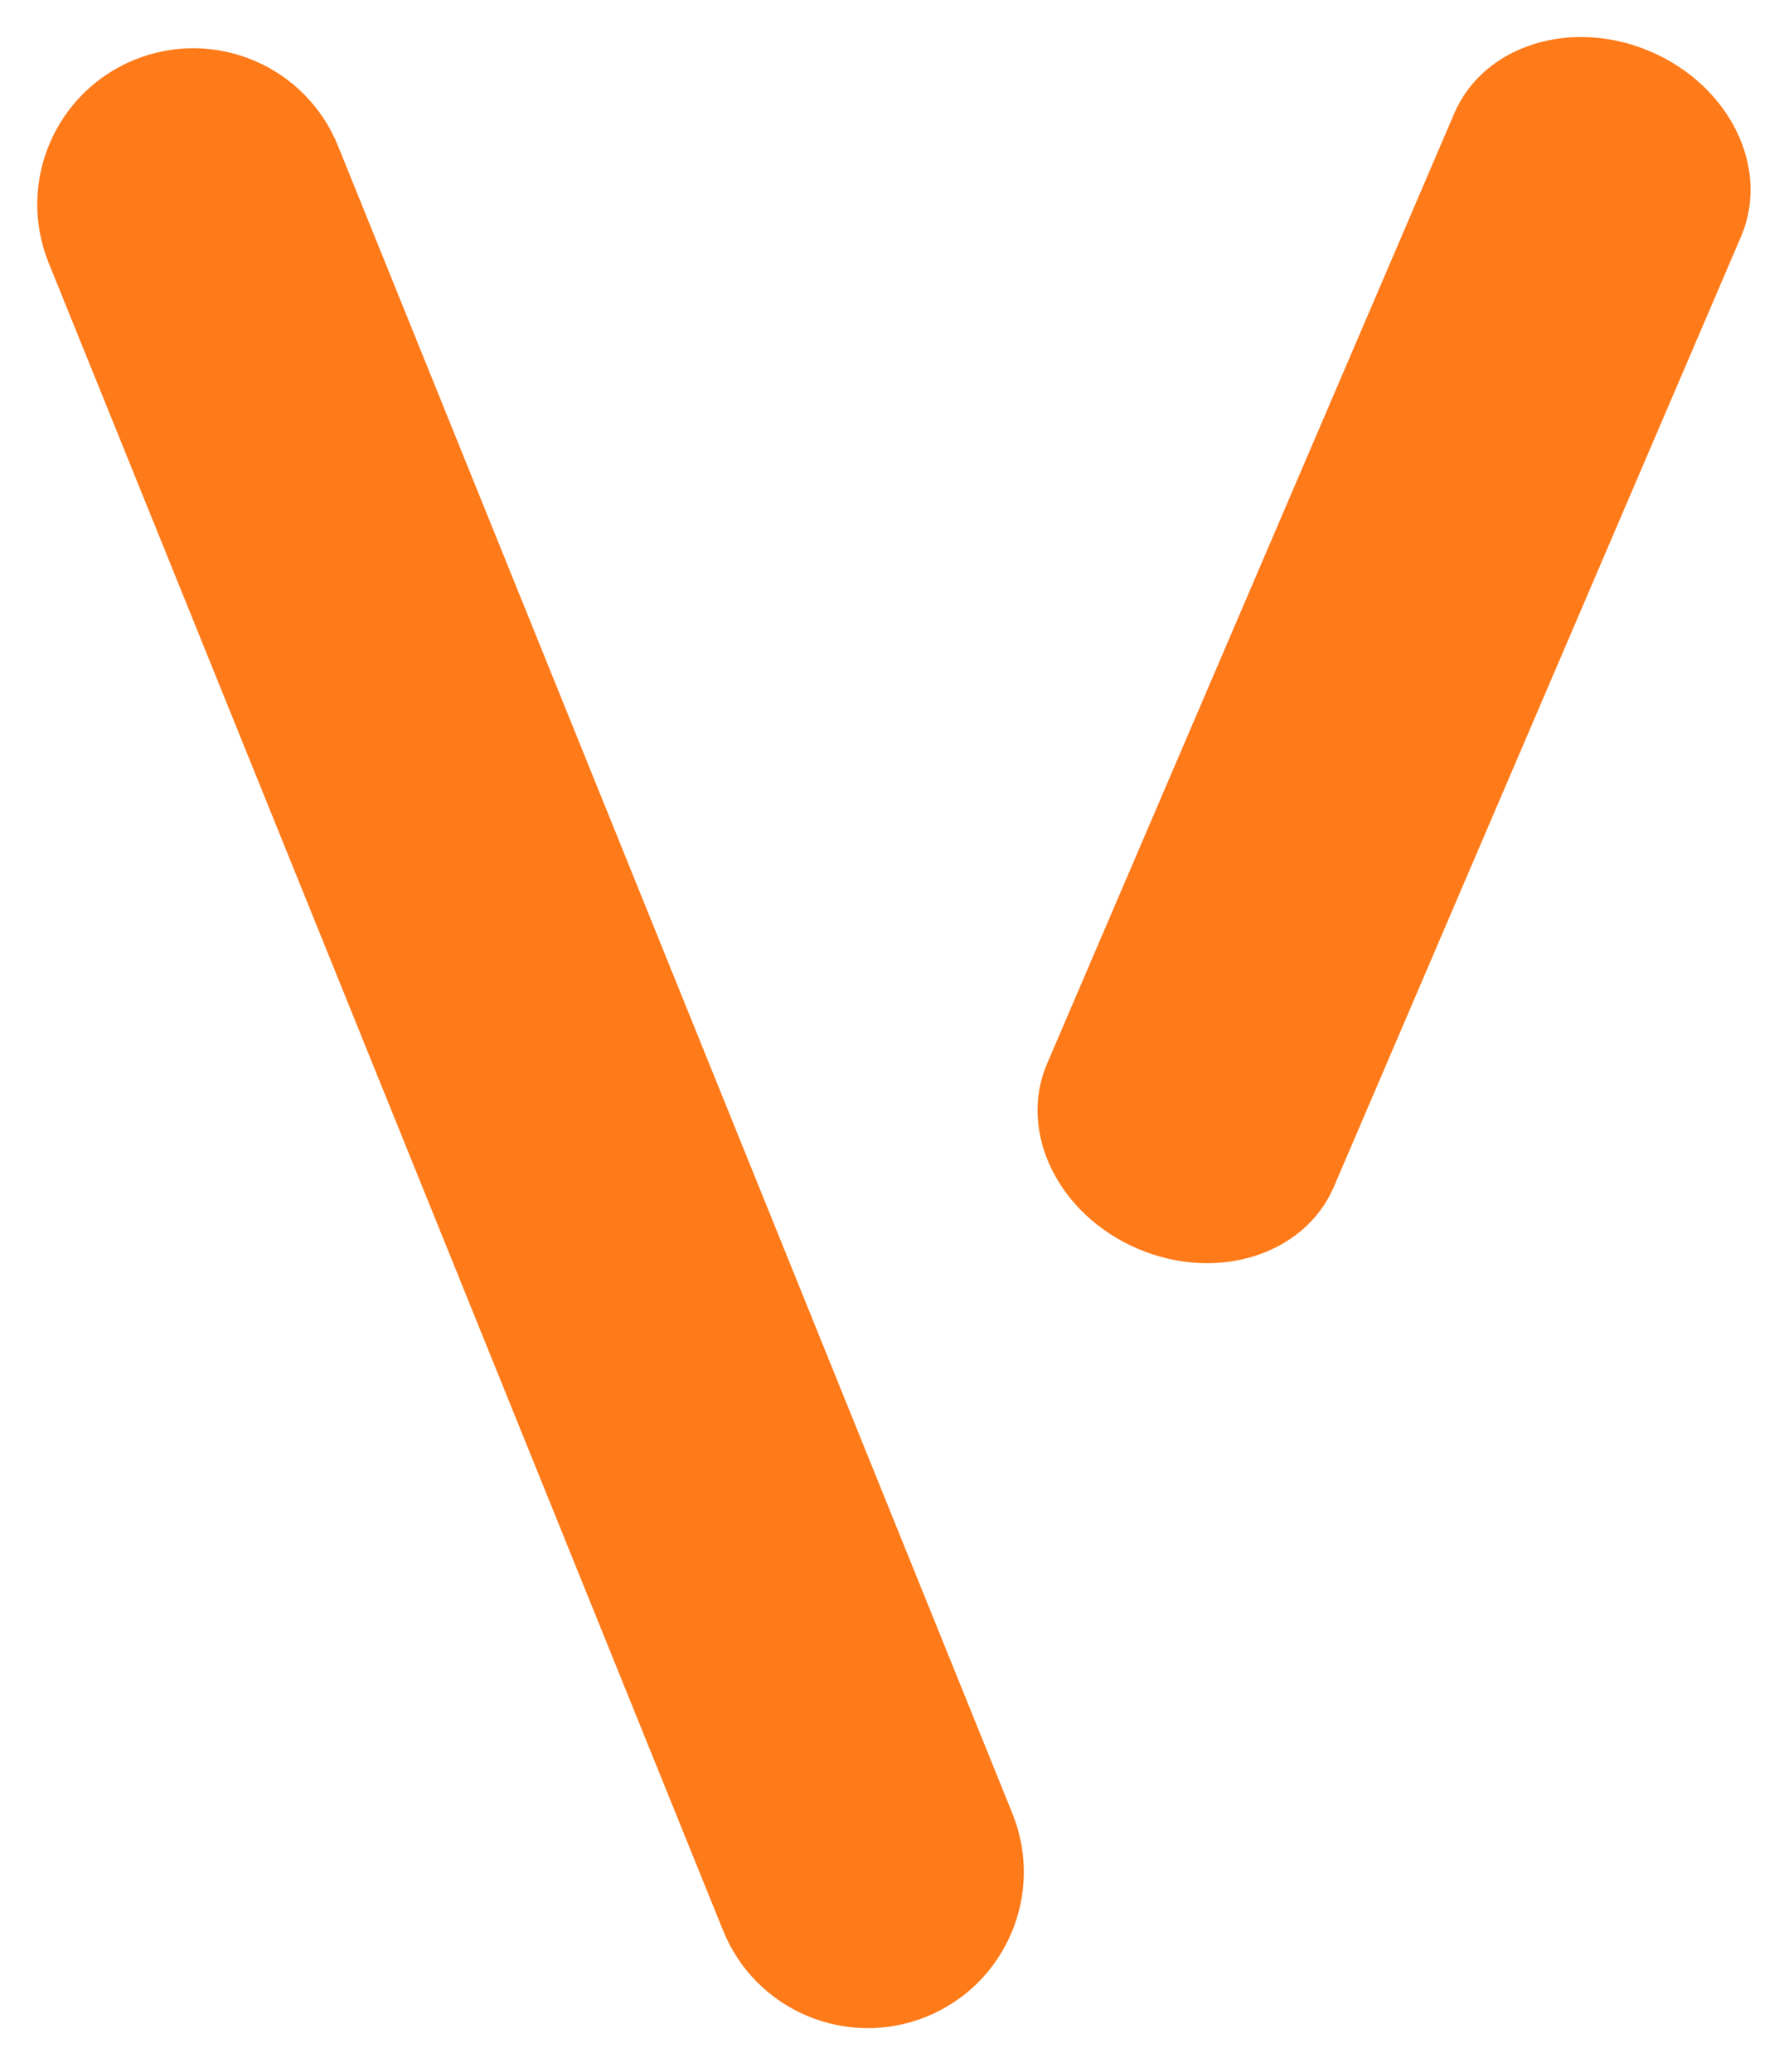 <svg width="118" height="137" viewBox="0 0 118 137" fill="none" xmlns="http://www.w3.org/2000/svg">
<path fill-rule="evenodd" clip-rule="evenodd" d="M9.105 4.409C14.133 2.375 19.858 4.803 21.892 9.831L66.501 120.116C68.535 125.144 66.108 130.869 61.08 132.903C56.051 134.937 50.326 132.509 48.292 127.481L3.683 17.196C1.649 12.168 4.076 6.443 9.105 4.409Z" fill="#FF7A19" stroke="#FF7A19" stroke-linecap="round"/>
<path fill-rule="evenodd" clip-rule="evenodd" d="M108.975 3.869C113.96 6.005 116.525 11.183 114.704 15.433L87.766 78.288C85.944 82.538 80.426 84.252 75.441 82.115C70.455 79.978 67.891 74.801 69.712 70.551L96.65 7.695C98.472 3.445 103.99 1.732 108.975 3.869Z" fill="#FF7A19" stroke="#FF7A19" stroke-linecap="round"/>
</svg>